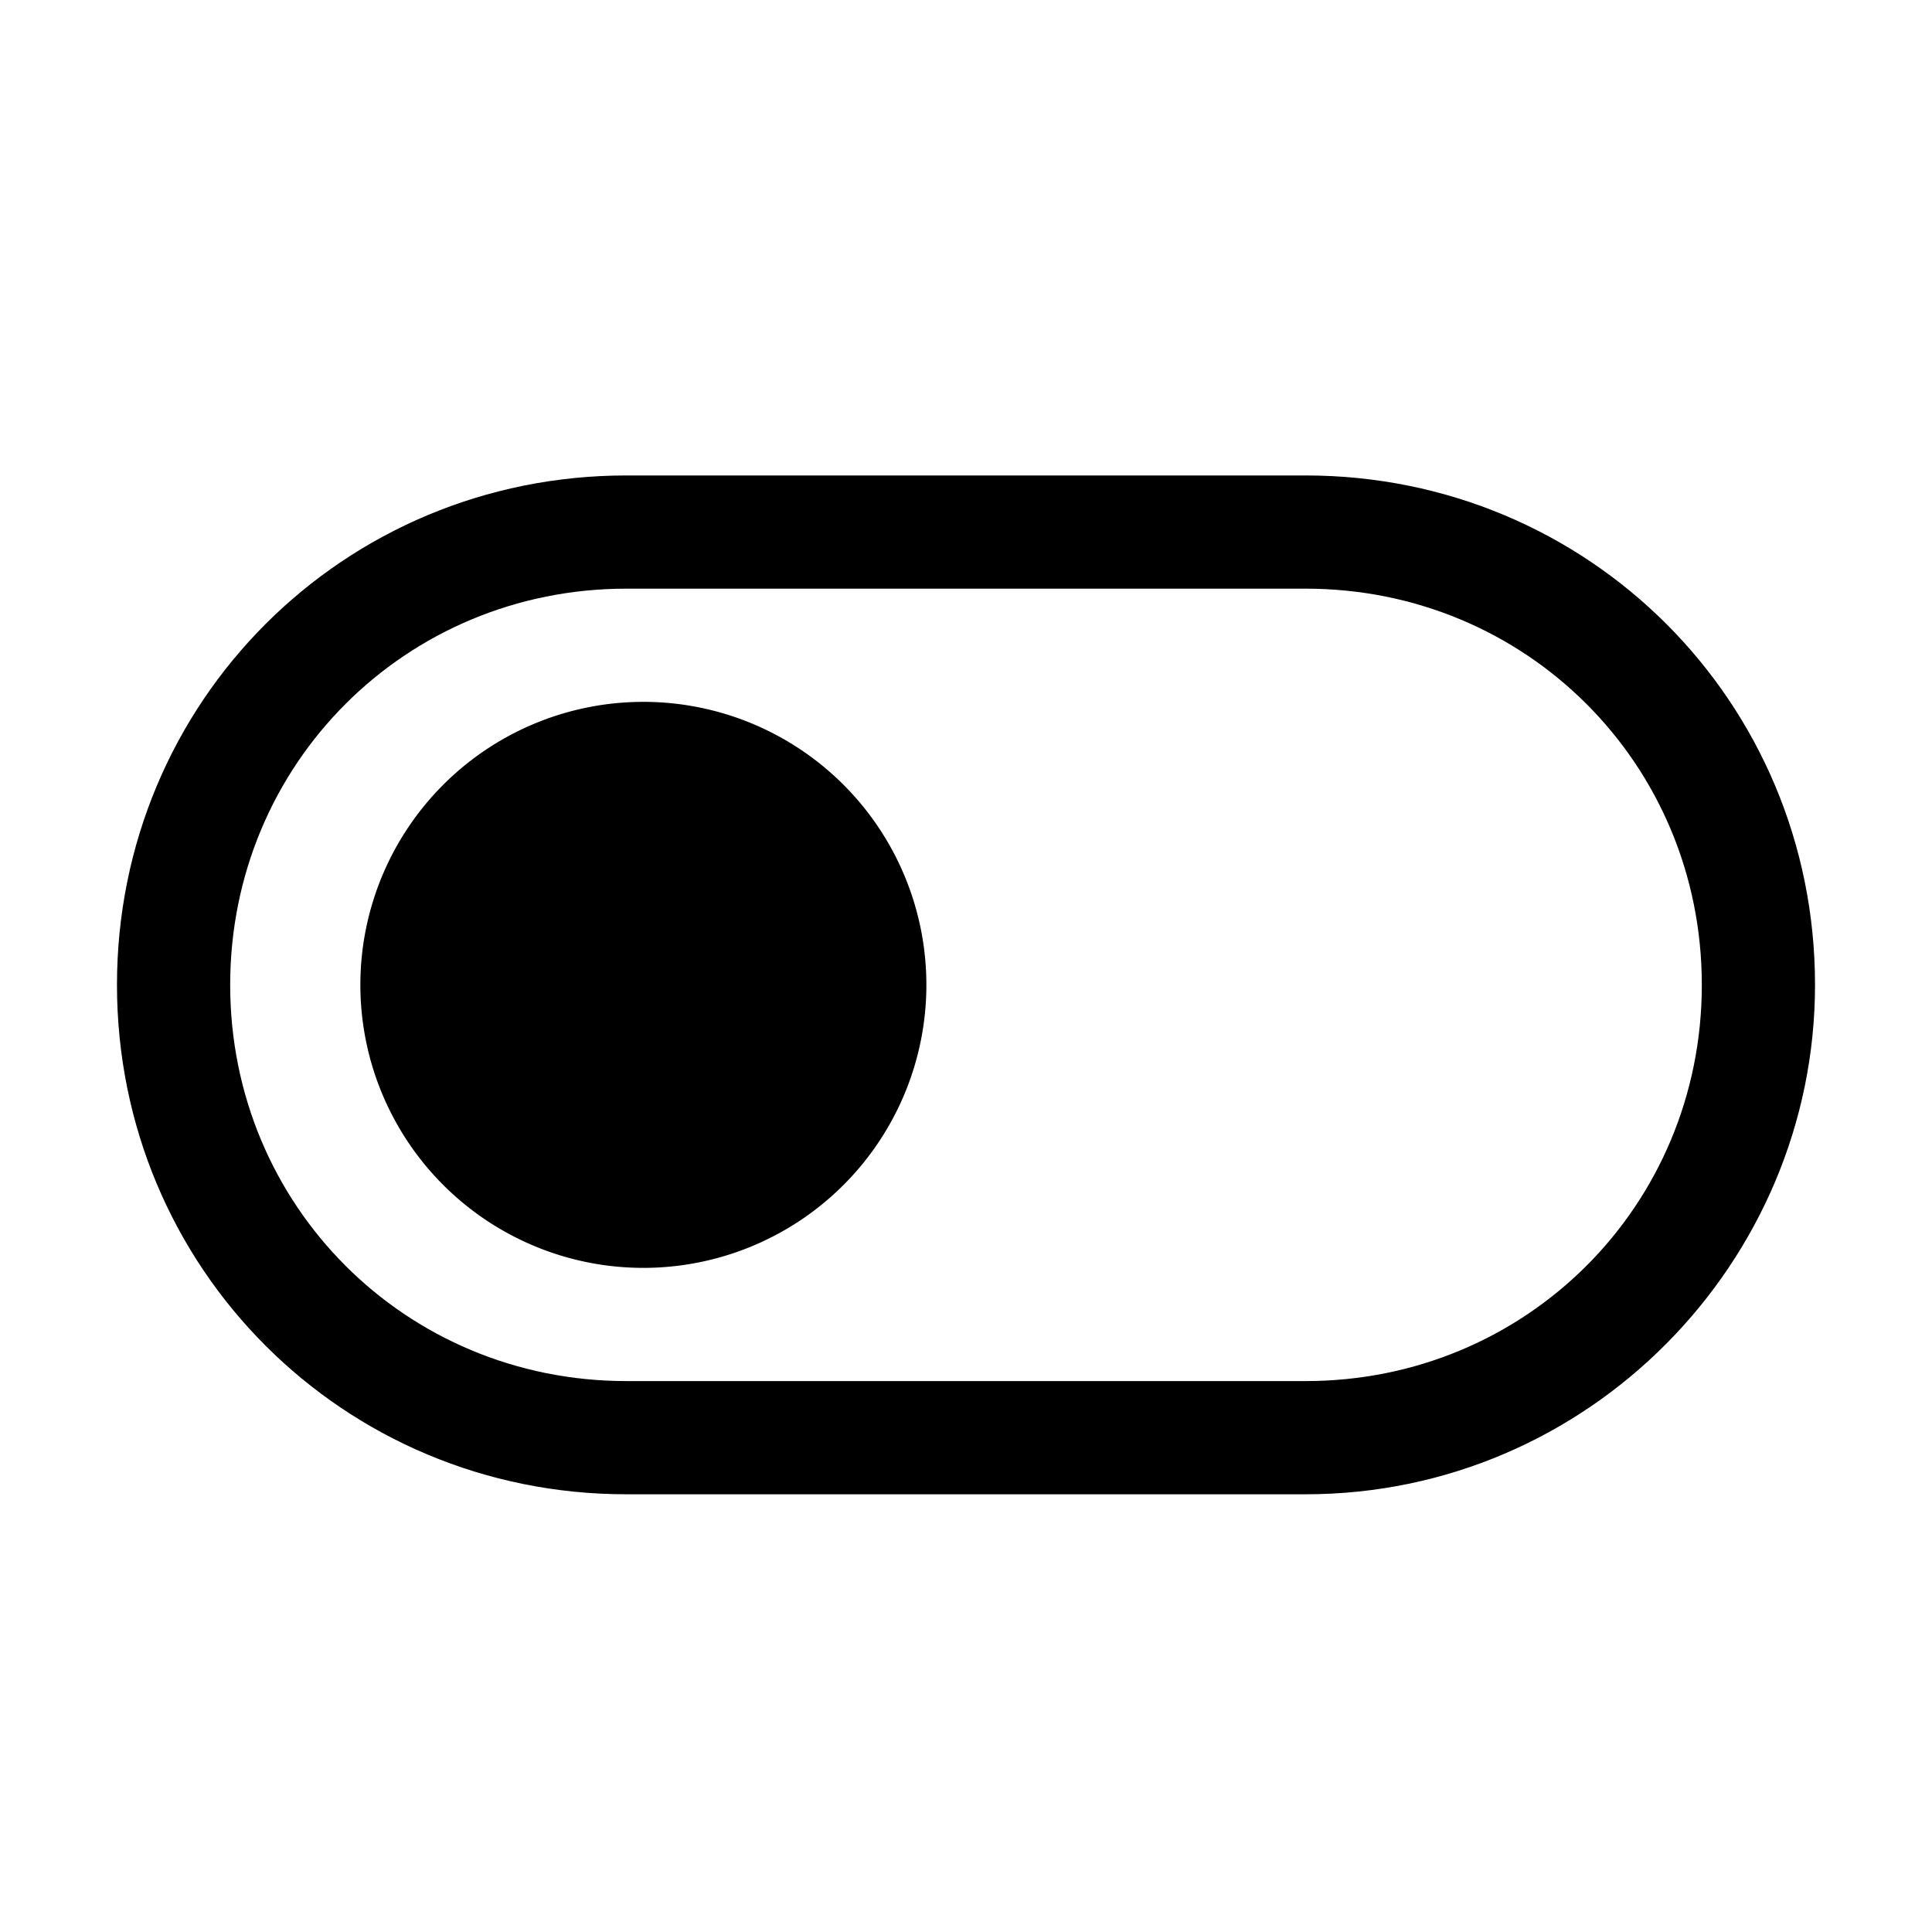 <?xml version="1.0" standalone="no"?><!DOCTYPE svg PUBLIC "-//W3C//DTD SVG 1.1//EN" "http://www.w3.org/Graphics/SVG/1.1/DTD/svg11.dtd"><svg t="1576042673958" class="icon" viewBox="0 0 1024 1024" version="1.1" xmlns="http://www.w3.org/2000/svg" p-id="1110" xmlns:xlink="http://www.w3.org/1999/xlink" width="81" height="81"><defs><style type="text/css"></style></defs><path d="M692 792H332c-150 0-270-120-270-270s120-270 270-270h360c150 0 270 120 270 270 0 147-120 270-270 270zM332 312c-117 0-210 93-210 210s93 210 210 210h360c117 0 210-93 210-210s-93-210-210-210H332z" p-id="1111"></path><path d="M341 522m-150 0a150 150 0 1 0 300 0 150 150 0 1 0-300 0Z" p-id="1112"></path></svg>